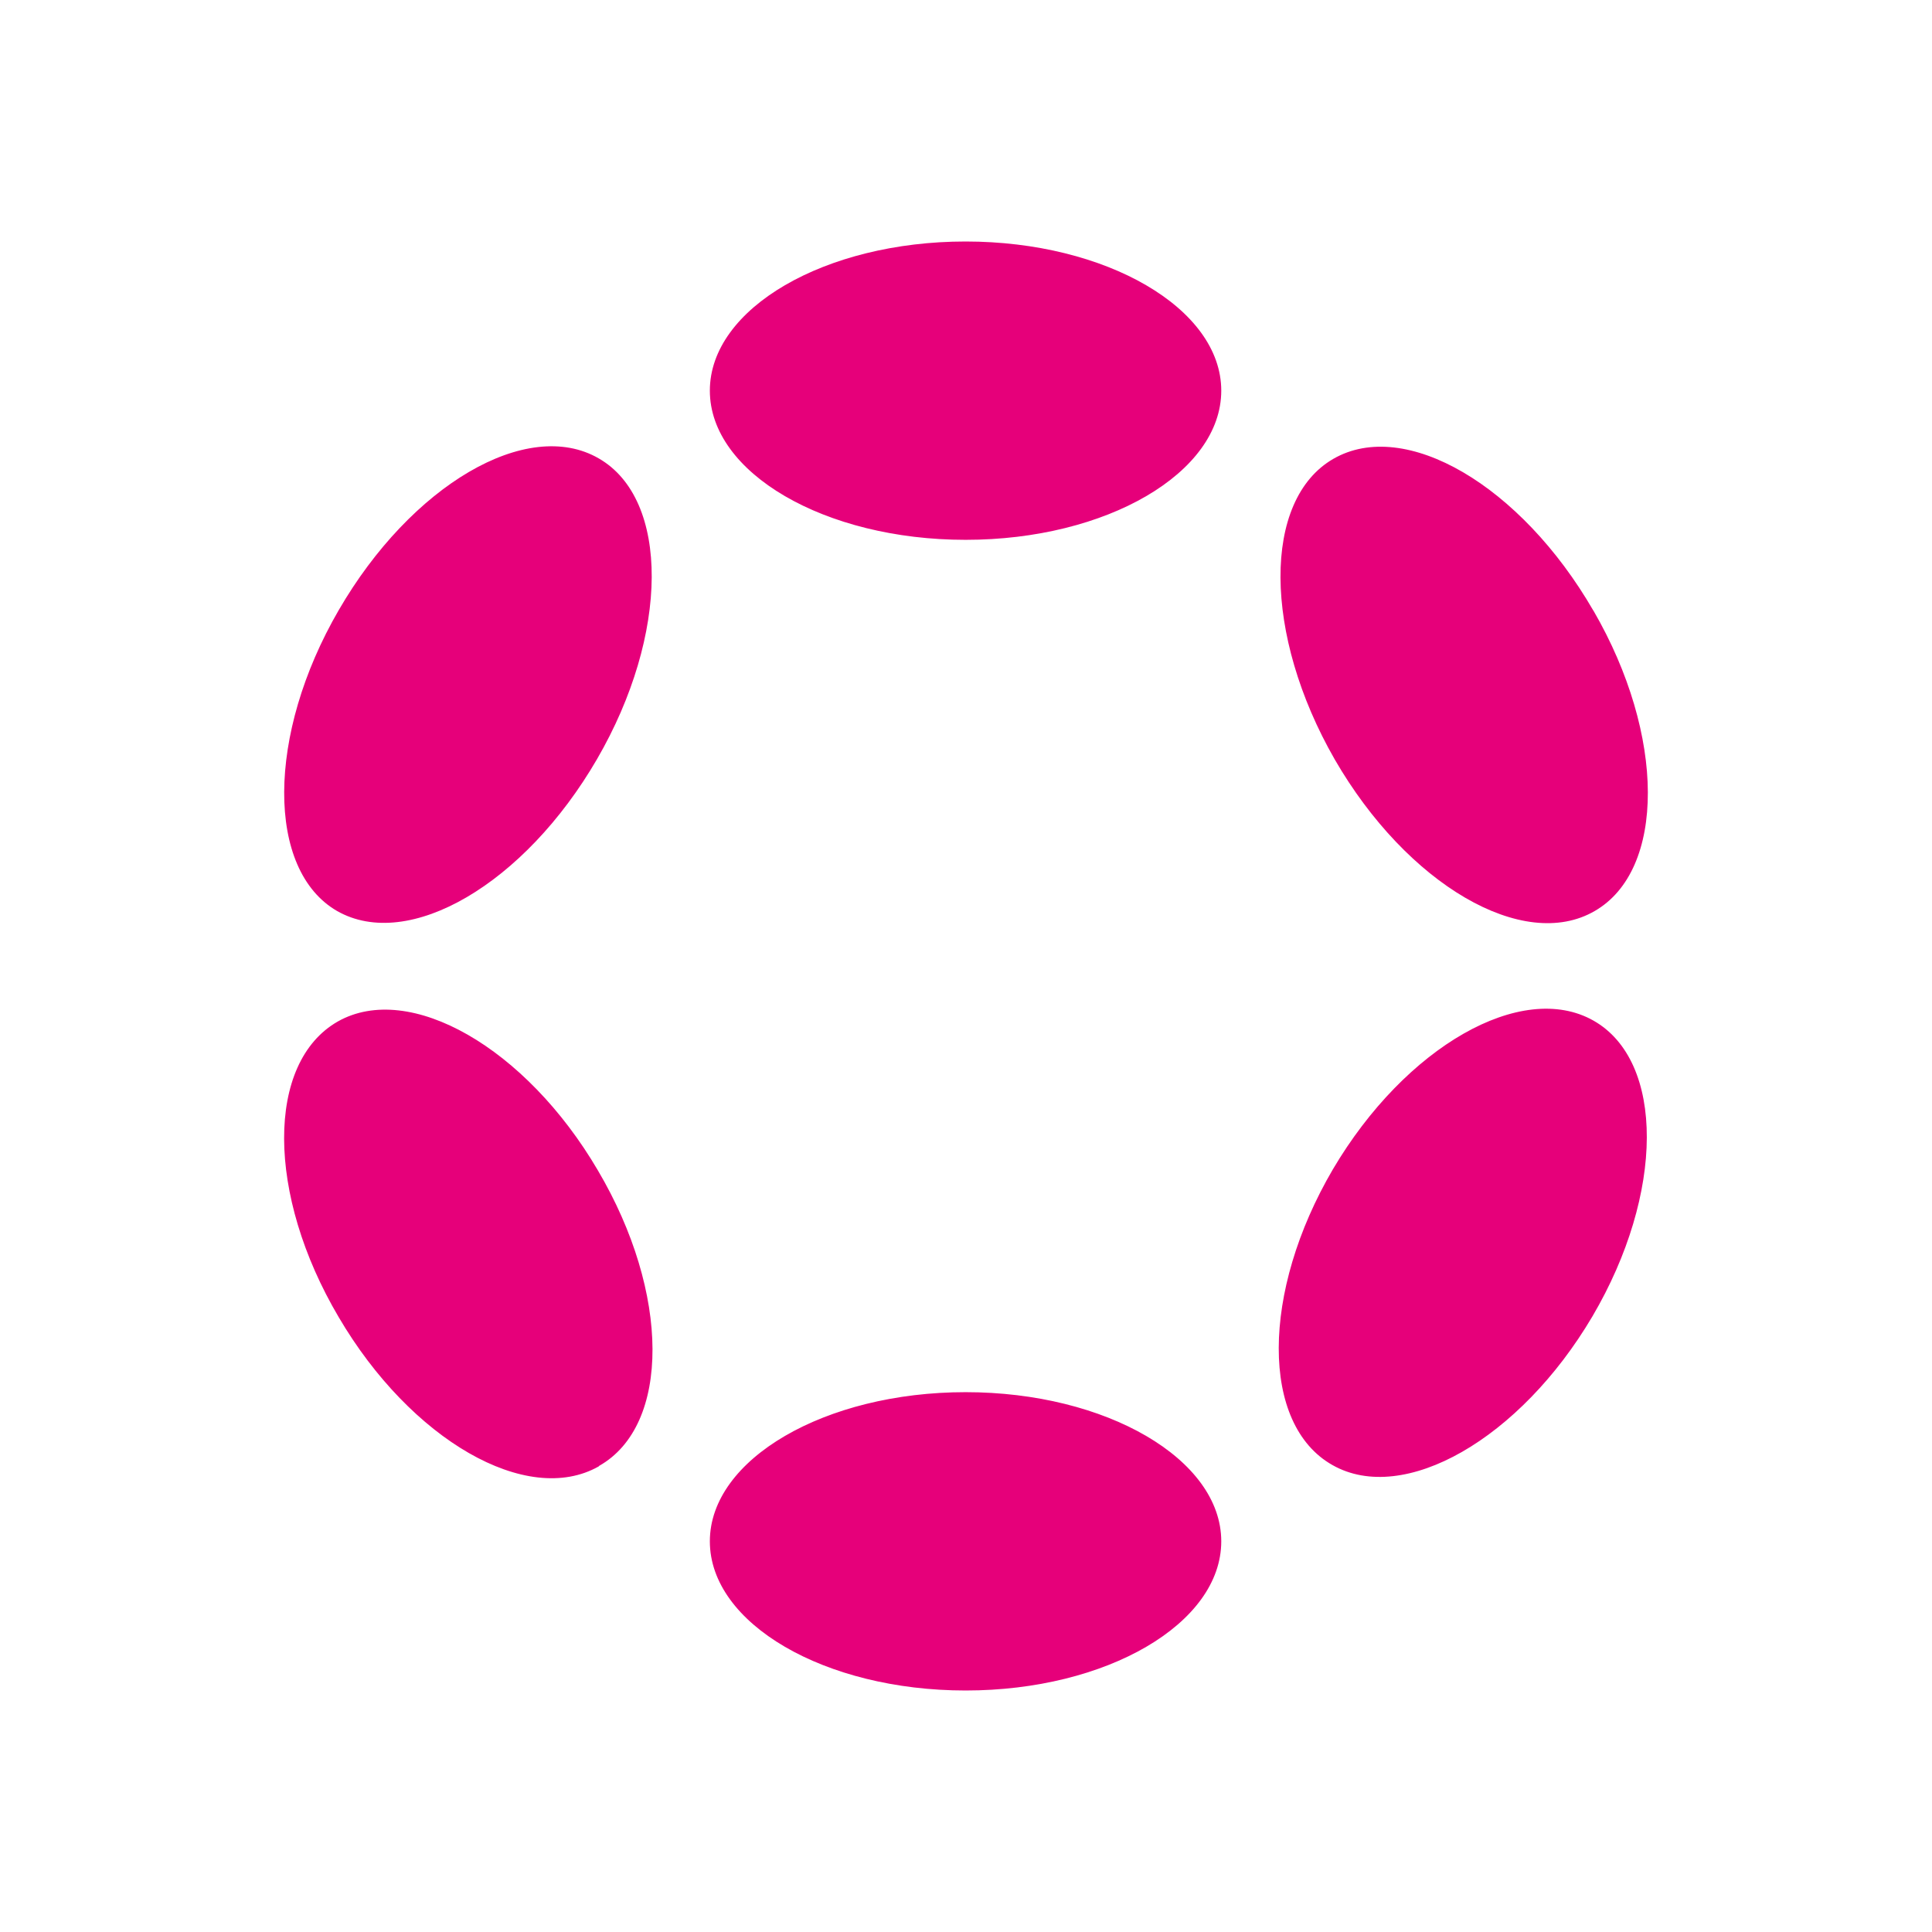 <svg xmlns="http://www.w3.org/2000/svg" width="75" height="75" viewBox="0 0 24 24"><path fill="#e6007a" d="M15.171 4.853c0 1.021-1.423 1.853-3.176 1.853c-1.752 0-3.177-.832-3.177-1.853C8.818 3.83 10.248 3 11.995 3s3.176.831 3.176 1.853m0 14.294c0 1.022-1.423 1.853-3.176 1.853c-1.752 0-3.177-.831-3.177-1.853c0-1.021 1.43-1.853 3.177-1.853s3.176.832 3.176 1.853M7.416 9.431c.9-1.55.906-3.23.021-3.737c-.889-.514-2.33.334-3.229 1.885c-.9 1.55-.9 3.229-.022 3.737c.89.509 2.33-.335 3.23-1.885m12.378 3.247c.889.503.884 2.15-.012 3.674c-.899 1.524-2.344 2.35-3.229 1.848c-.894-.503-.889-2.15.005-3.675c.9-1.524 2.346-2.35 3.236-1.847M7.442 18.21c.89-.502.885-2.149-.016-3.673c-.894-1.524-2.34-2.35-3.229-1.848c-.894.509-.89 2.15.011 3.674c.895 1.525 2.34 2.357 3.23 1.853zM19.794 7.585c.899 1.55.899 3.224.016 3.732c-.885.514-2.33-.327-3.23-1.884c-.89-1.551-.9-3.224-.017-3.733c.89-.514 2.33.329 3.23 1.885"/></svg>
